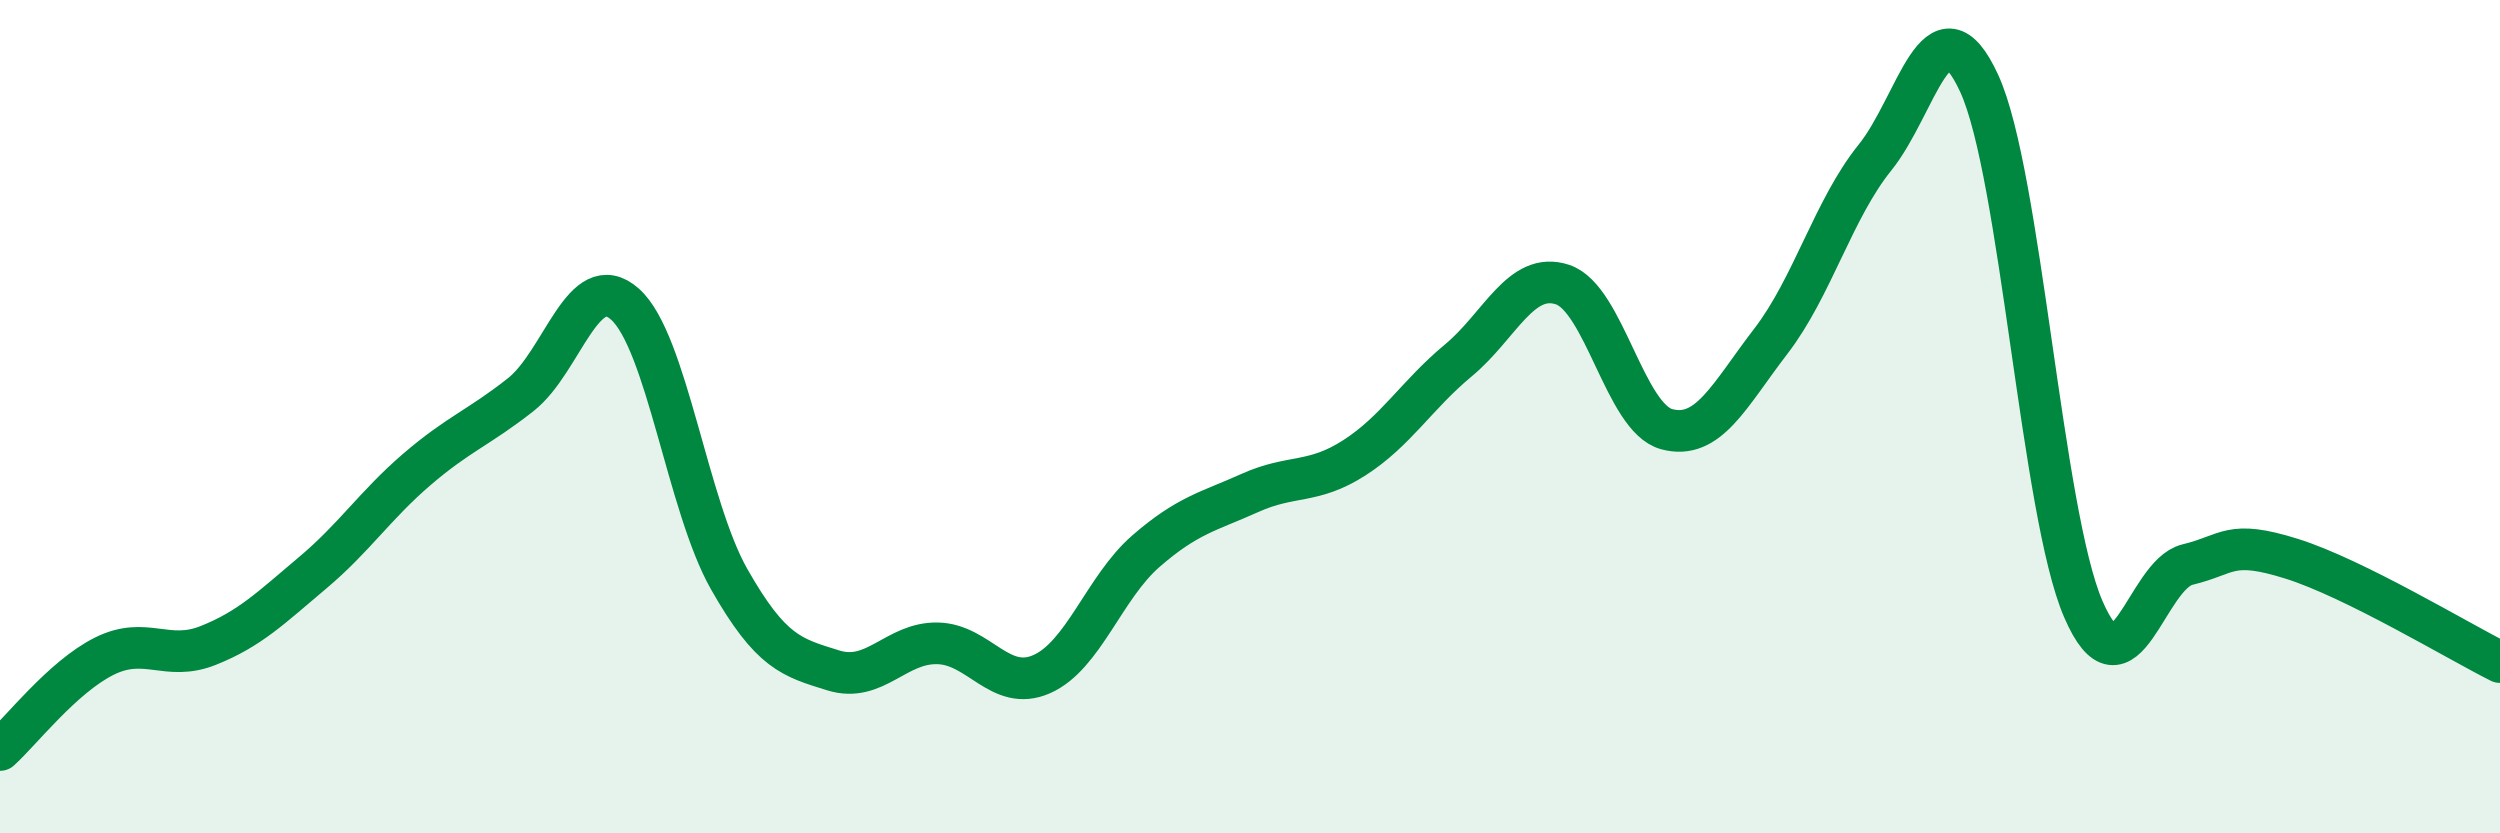 
    <svg width="60" height="20" viewBox="0 0 60 20" xmlns="http://www.w3.org/2000/svg">
      <path
        d="M 0,18 C 0.5,17.55 1.5,16.25 2.5,15.75 C 3.5,15.25 4,15.89 5,15.49 C 6,15.09 6.5,14.59 7.5,13.75 C 8.5,12.91 9,12.13 10,11.27 C 11,10.41 11.5,10.26 12.5,9.47 C 13.5,8.68 14,6.41 15,7.3 C 16,8.19 16.5,12.14 17.5,13.9 C 18.5,15.66 19,15.78 20,16.09 C 21,16.4 21.5,15.42 22.5,15.44 C 23.5,15.46 24,16.62 25,16.18 C 26,15.74 26.5,14.1 27.5,13.23 C 28.5,12.36 29,12.28 30,11.83 C 31,11.38 31.5,11.63 32.5,10.99 C 33.5,10.35 34,9.48 35,8.65 C 36,7.82 36.5,6.5 37.5,6.83 C 38.5,7.16 39,10.03 40,10.3 C 41,10.57 41.5,9.49 42.5,8.19 C 43.5,6.89 44,5.02 45,3.78 C 46,2.54 46.5,-0.17 47.5,2 C 48.5,4.17 49,12.31 50,14.62 C 51,16.93 51.5,13.79 52.5,13.55 C 53.5,13.31 53.5,12.94 55,13.41 C 56.5,13.88 59,15.39 60,15.89L60 20L0 20Z"
        fill="#008740"
        opacity="0.1"
        stroke-linecap="round"
        stroke-linejoin="round"
      />
      <path
        d="M 0,18 C 0.5,17.55 1.5,16.25 2.5,15.75 C 3.5,15.25 4,15.89 5,15.49 C 6,15.09 6.5,14.59 7.5,13.75 C 8.5,12.91 9,12.13 10,11.27 C 11,10.41 11.5,10.26 12.5,9.47 C 13.5,8.68 14,6.41 15,7.3 C 16,8.19 16.5,12.14 17.5,13.9 C 18.5,15.66 19,15.78 20,16.09 C 21,16.4 21.5,15.42 22.5,15.44 C 23.5,15.46 24,16.62 25,16.18 C 26,15.74 26.5,14.1 27.5,13.23 C 28.5,12.36 29,12.28 30,11.83 C 31,11.38 31.5,11.63 32.5,10.99 C 33.5,10.35 34,9.48 35,8.65 C 36,7.82 36.5,6.5 37.5,6.83 C 38.5,7.16 39,10.03 40,10.3 C 41,10.57 41.5,9.49 42.5,8.19 C 43.5,6.89 44,5.02 45,3.78 C 46,2.54 46.5,-0.17 47.5,2 C 48.5,4.17 49,12.31 50,14.62 C 51,16.93 51.5,13.79 52.5,13.55 C 53.5,13.31 53.5,12.94 55,13.41 C 56.5,13.88 59,15.39 60,15.89"
        stroke="#008740"
        stroke-width="1"
        fill="none"
        stroke-linecap="round"
        stroke-linejoin="round"
      />
    </svg>
  